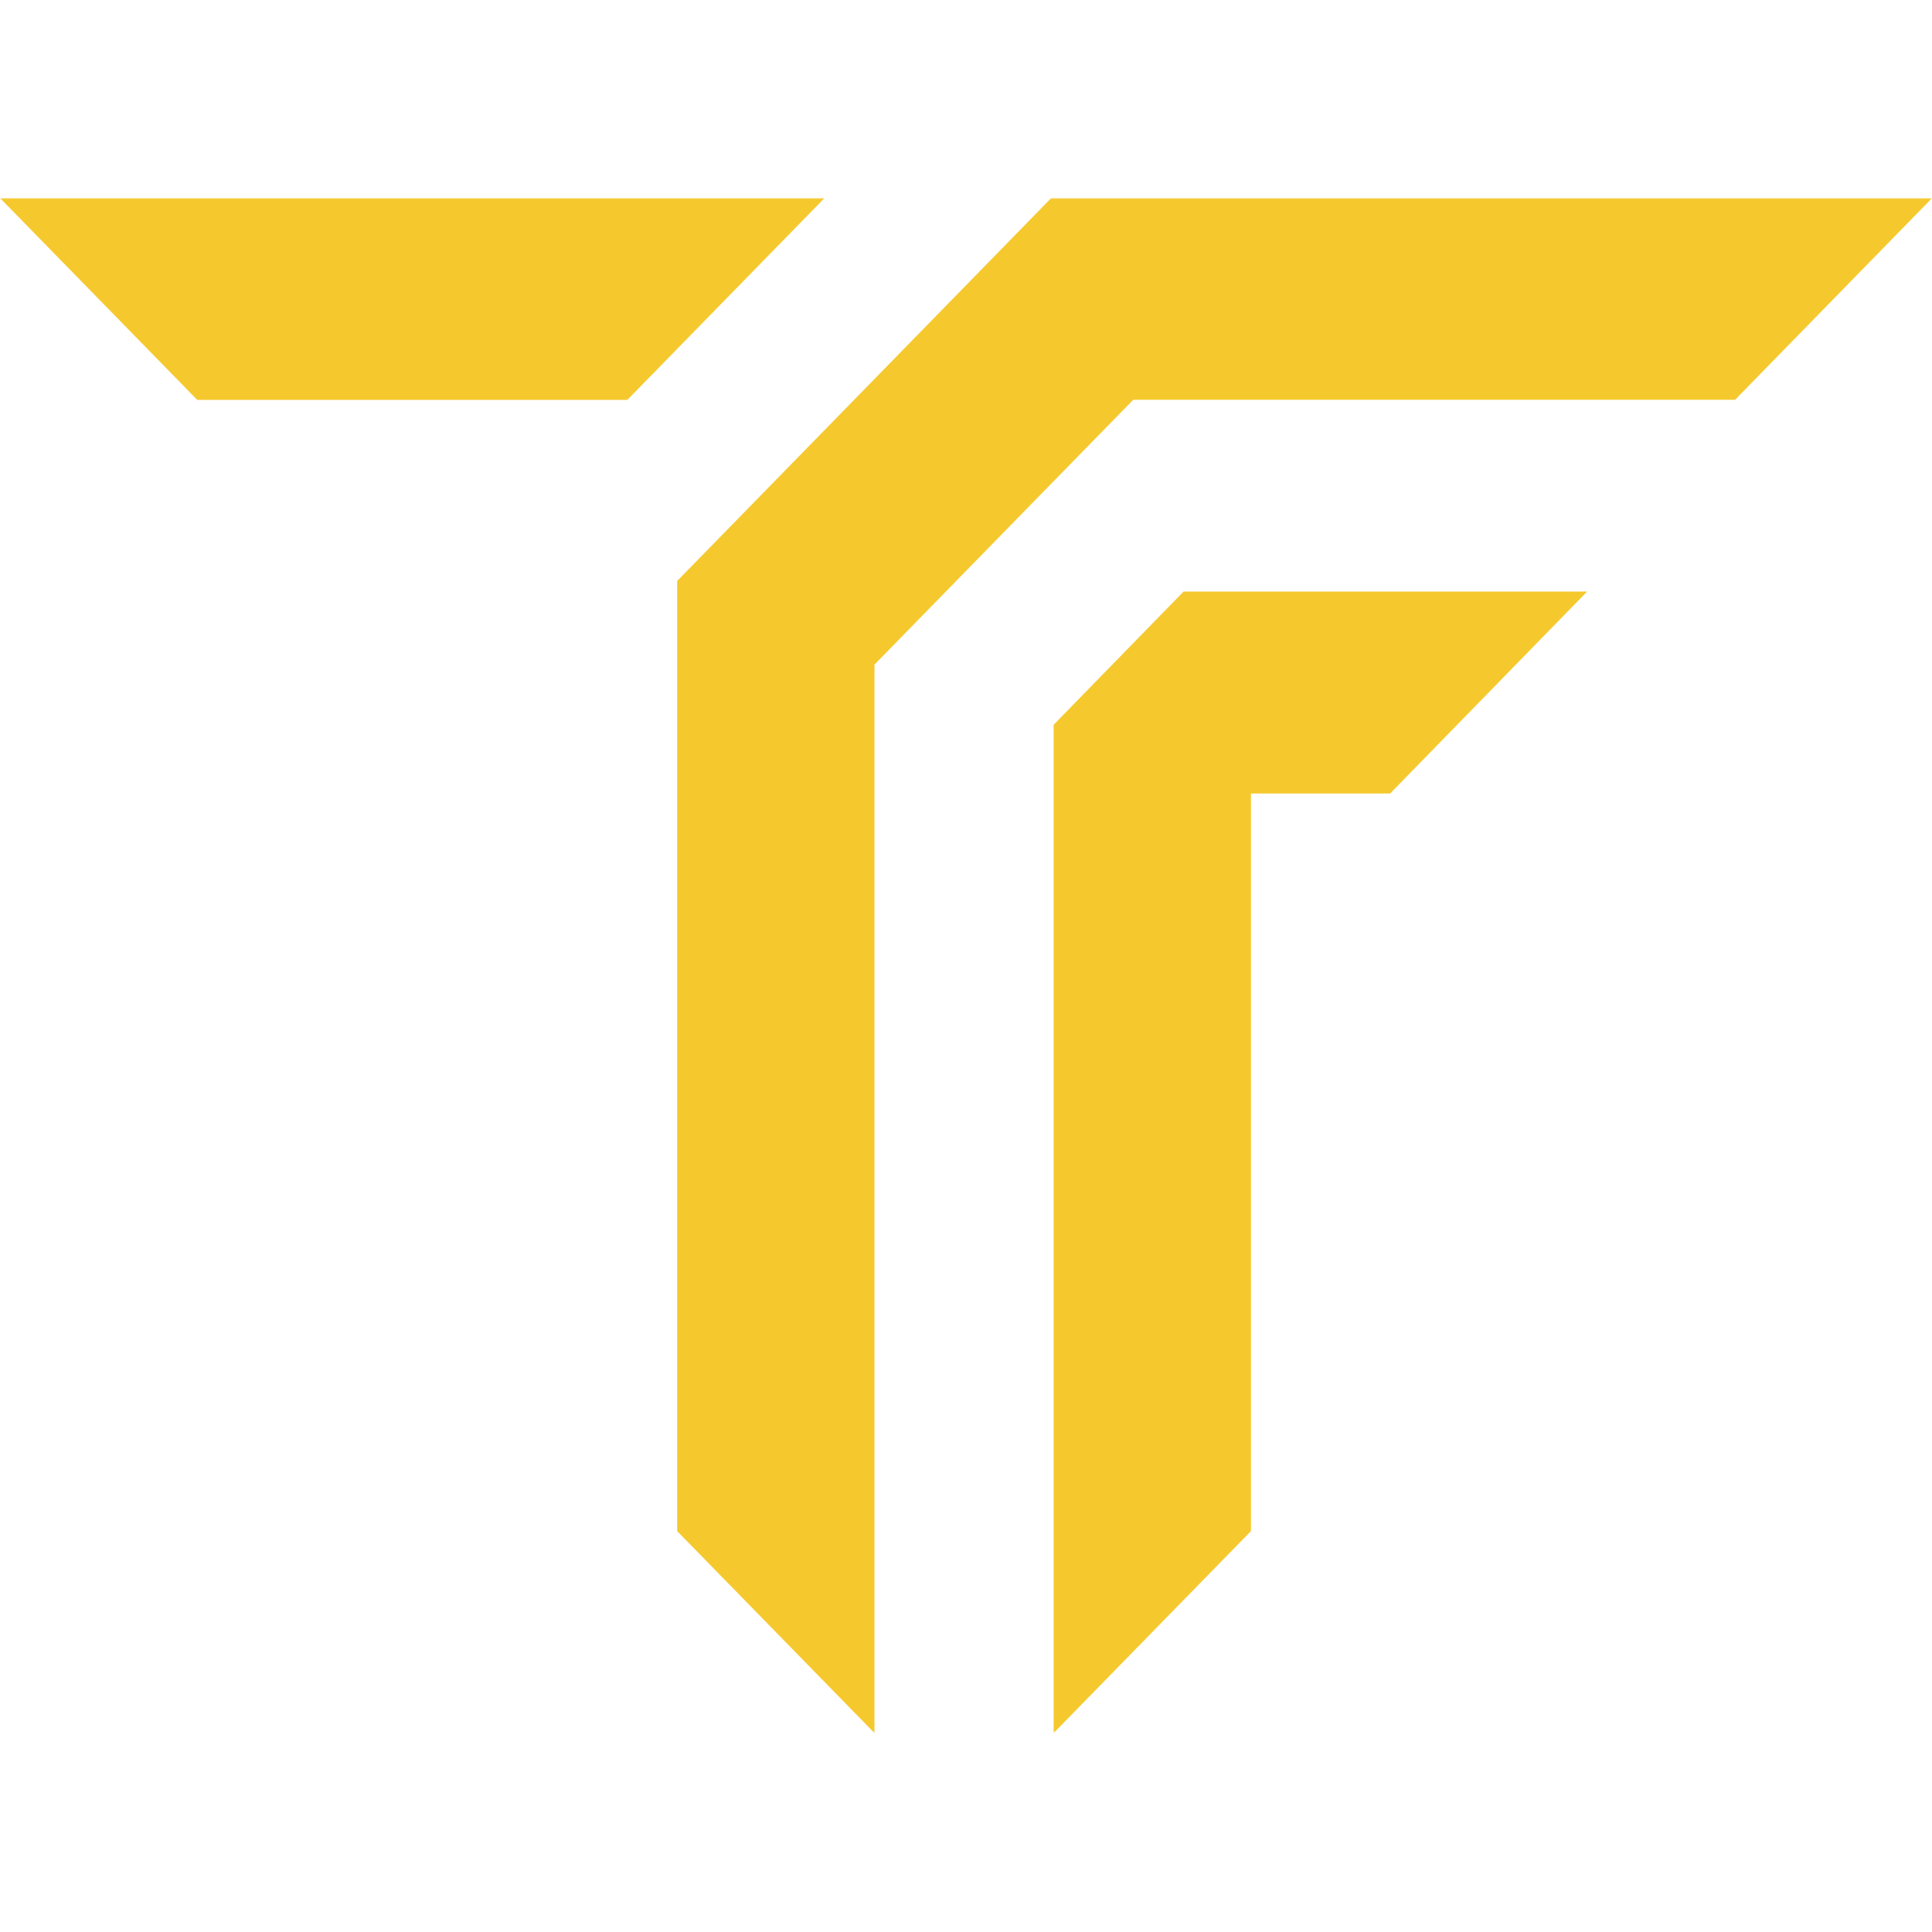 <?xml version="1.0" encoding="UTF-8"?> <svg xmlns="http://www.w3.org/2000/svg" width="800" height="800" viewBox="0 0 800 800" fill="none"><mask id="mask0_543_10111" style="mask-type:luminance" maskUnits="userSpaceOnUse" x="0" y="82" width="800" height="636"><path d="M800 82H0V717.616H800V82Z" fill="white"></path></mask><g mask="url(#mask0_543_10111)"><path d="M0 82L81.671 165.584H259.77L341.441 82H0Z" fill="#F5C92E"></path><path d="M550.85 82.027H435.276L280.396 240.568V358.817V633.996L362.097 717.611V275.202L469.241 165.548H718.451L800.029 82.027H550.85Z" fill="#F5C92E"></path><path d="M657.19 244.959L575.612 328.576H517.995V633.997L436.293 717.611V300.103L490.082 244.959H657.19Z" fill="#F5C92E"></path></g></svg> 